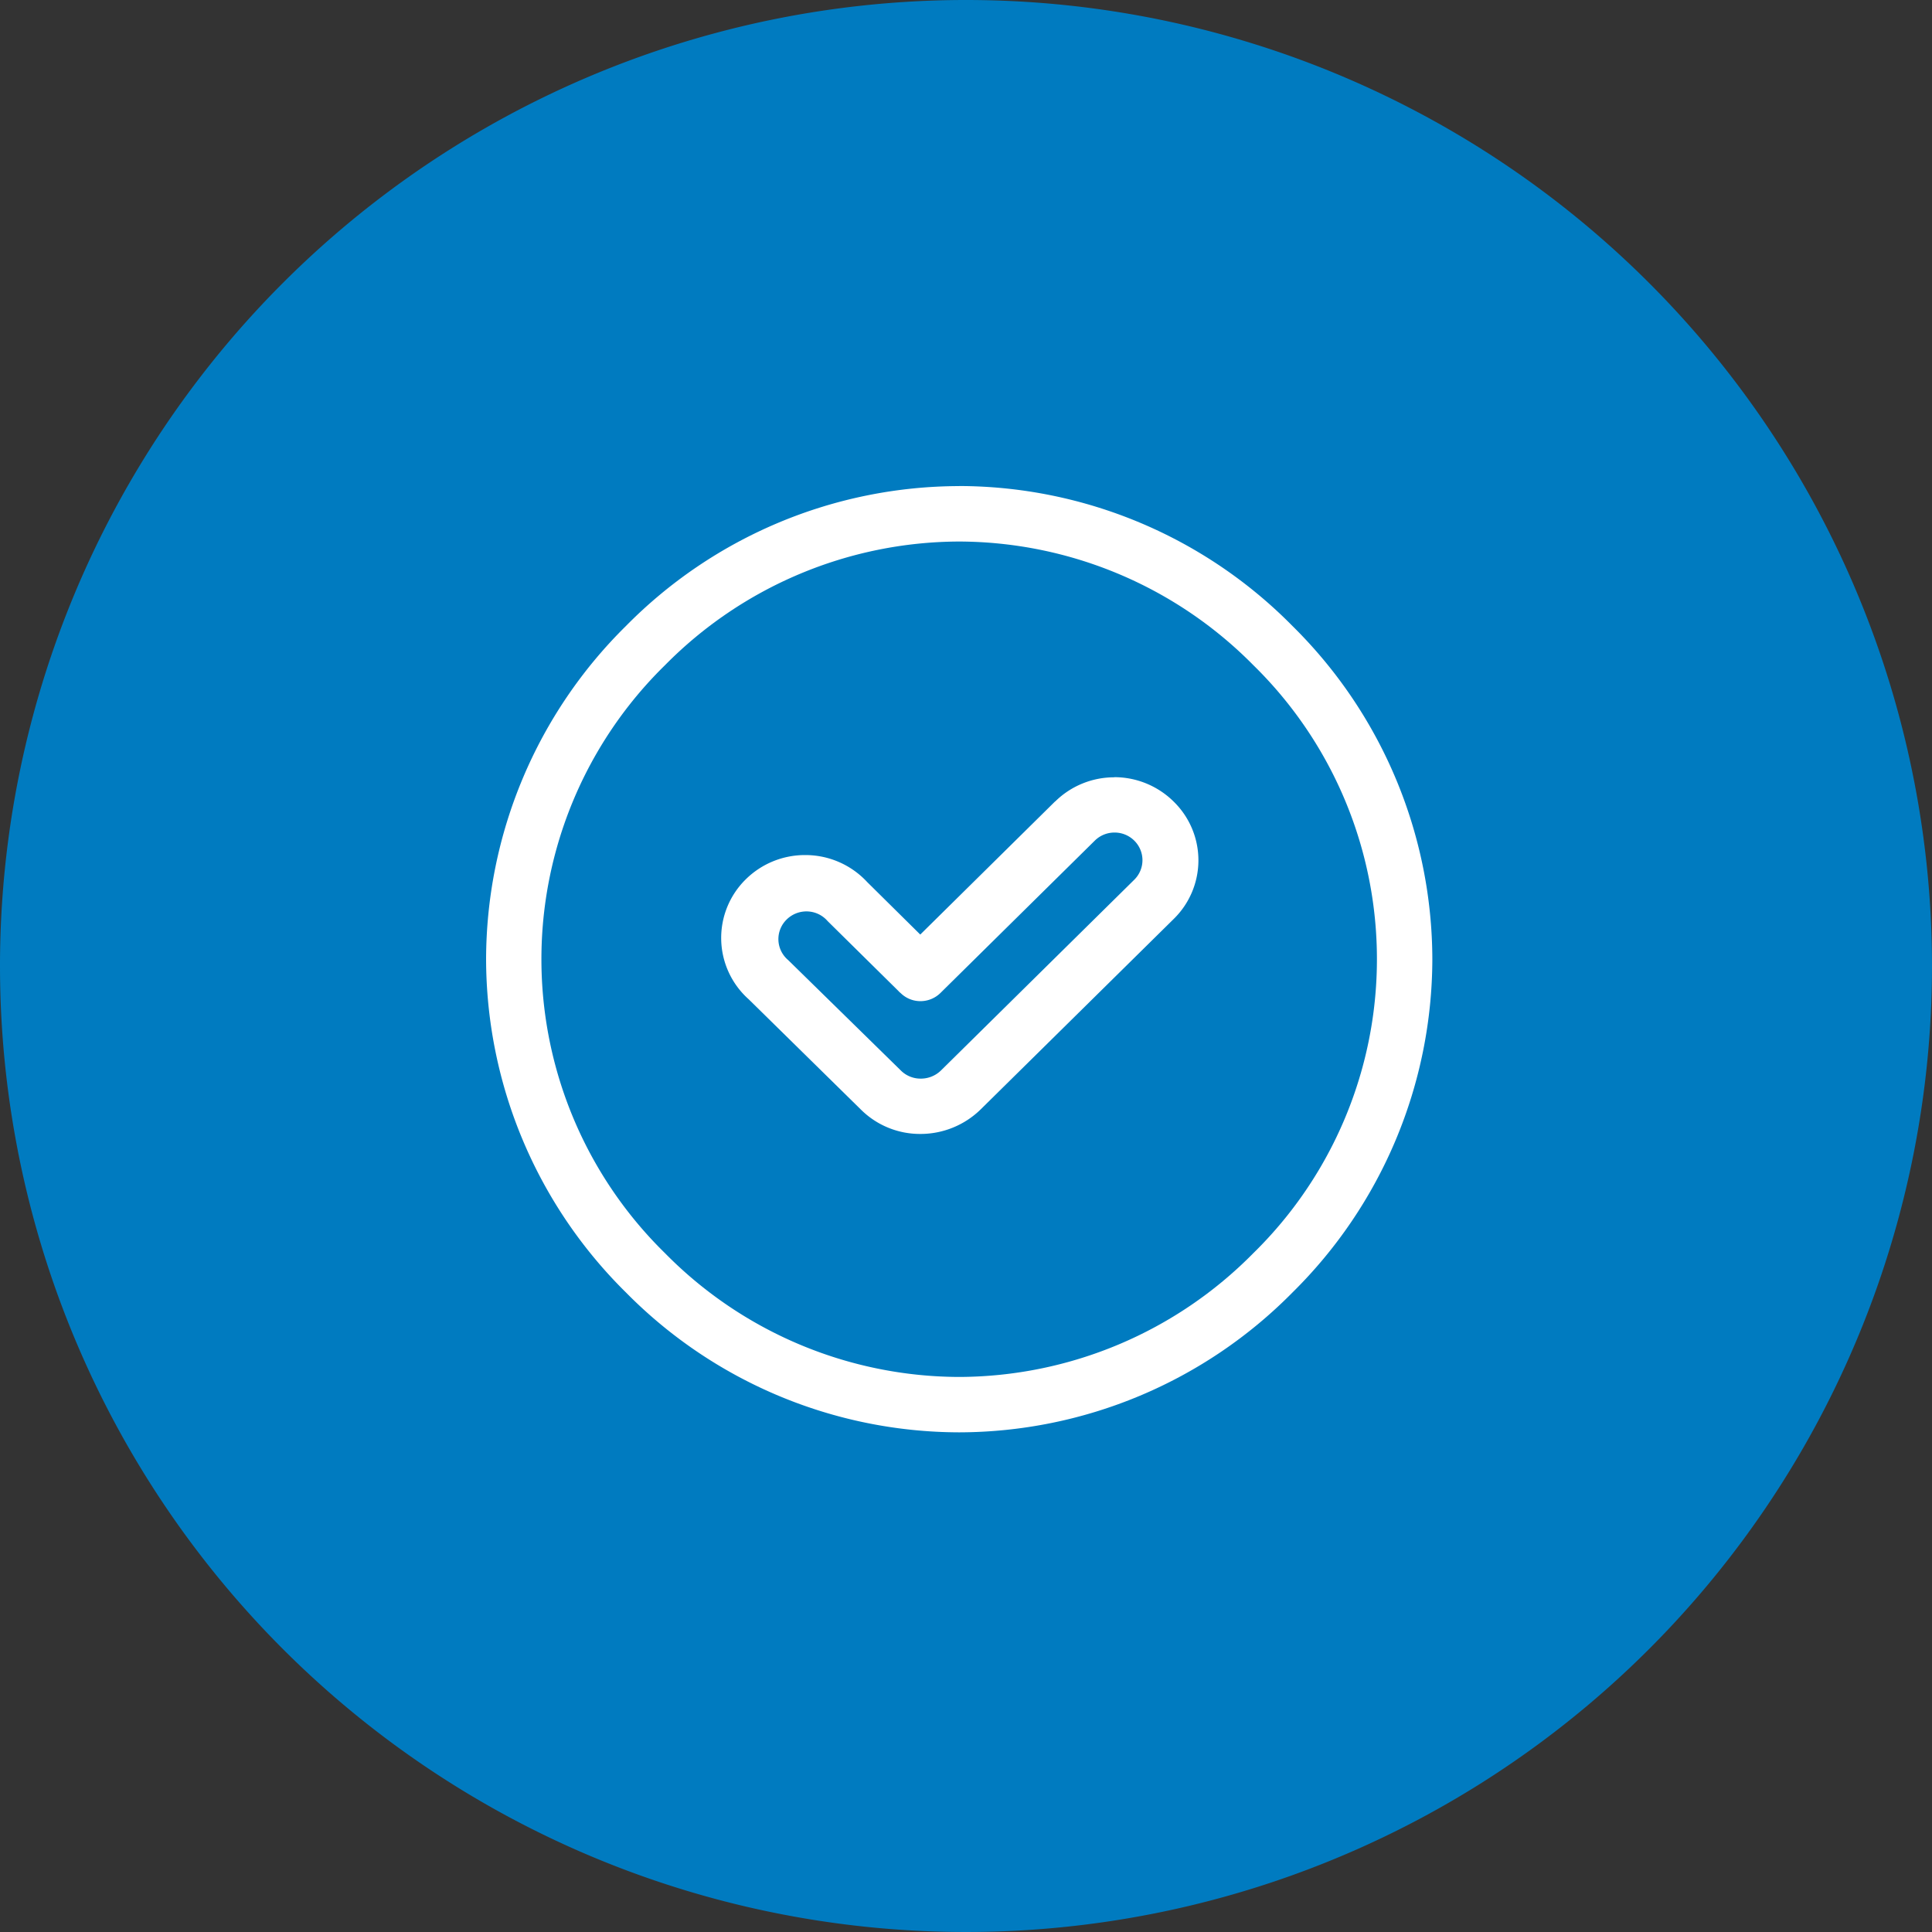 <svg xmlns="http://www.w3.org/2000/svg" width="87.44" height="87.44" viewBox="0 0 87.44 87.44">
  <rect x="0" y="0" width="87.44" height="87.44" fill="#333333" stroke="none"/>
  <g id="Group_39194" data-name="Group 39194" transform="translate(-352 -155)">
    <g id="Group_39068" data-name="Group 39068" transform="translate(0)">
      <path id="Path_73246" data-name="Path 73246" d="M43.78.05A43.72,43.72,0,1,1,.06,43.77,43.719,43.719,0,0,1,43.78.05Z" transform="translate(351.94 154.95)" fill="#007bc0"/>
    </g>
    <g id="Group_39181" data-name="Group 39181" transform="translate(374 242.497)">
      <path id="Path_74146" data-name="Path 74146" d="M21.412-62.988a18.777,18.777,0,0,1,13.31,5.593,18.623,18.623,0,0,1,0,26.617,18.77,18.77,0,0,1-13.312,5.6A18.747,18.747,0,0,1,8.1-30.777a18.623,18.623,0,0,1,0-26.617A18.772,18.772,0,0,1,21.412-62.988Zm0-2.509A21.231,21.231,0,0,0,6.331-59.167,21.239,21.239,0,0,0,0-44.085,21.243,21.243,0,0,0,6.331-29a21.241,21.241,0,0,0,15.081,6.329A21.246,21.246,0,0,0,36.495-29a21.243,21.243,0,0,0,6.331-15.083,21.239,21.239,0,0,0-6.331-15.083A21.237,21.237,0,0,0,21.412-65.5Z" fill="#fff" fill-rule="evenodd"/>
      <path id="Path_74147" data-name="Path 74147" d="M33.949-42.994a1.263,1.263,0,0,1,.895.367,1.242,1.242,0,0,1,0,1.767L26.1-32.232a1.3,1.3,0,0,1-.922.375,1.259,1.259,0,0,1-.888-.356L19.18-37.221a1.239,1.239,0,0,1-.074-1.833,1.276,1.276,0,0,1,.9-.371,1.264,1.264,0,0,1,.957.437l3.221,3.18a.308.308,0,0,0,.074.068c0,.007.007.007.013.013a1.273,1.273,0,0,0,.893.364,1.288,1.288,0,0,0,.9-.364l6.991-6.9A1.263,1.263,0,0,1,33.949-42.994Zm-.007-2.5A3.8,3.8,0,0,0,31.264-44.4h-.007l-6.1,6.023-2.4-2.374a3.81,3.81,0,0,0-2.812-1.224,3.807,3.807,0,0,0-2.687,1.1,3.718,3.718,0,0,0,.136,5.429l5.1,5.013a3.788,3.788,0,0,0,2.651,1.08h.025a3.894,3.894,0,0,0,2.716-1.106l8.747-8.629a3.712,3.712,0,0,0,0-5.3A3.821,3.821,0,0,0,33.942-45.5Z" transform="translate(-5.507 -6.823)" fill="#fff" fill-rule="evenodd"/>
    </g>
  </g>
</svg>
